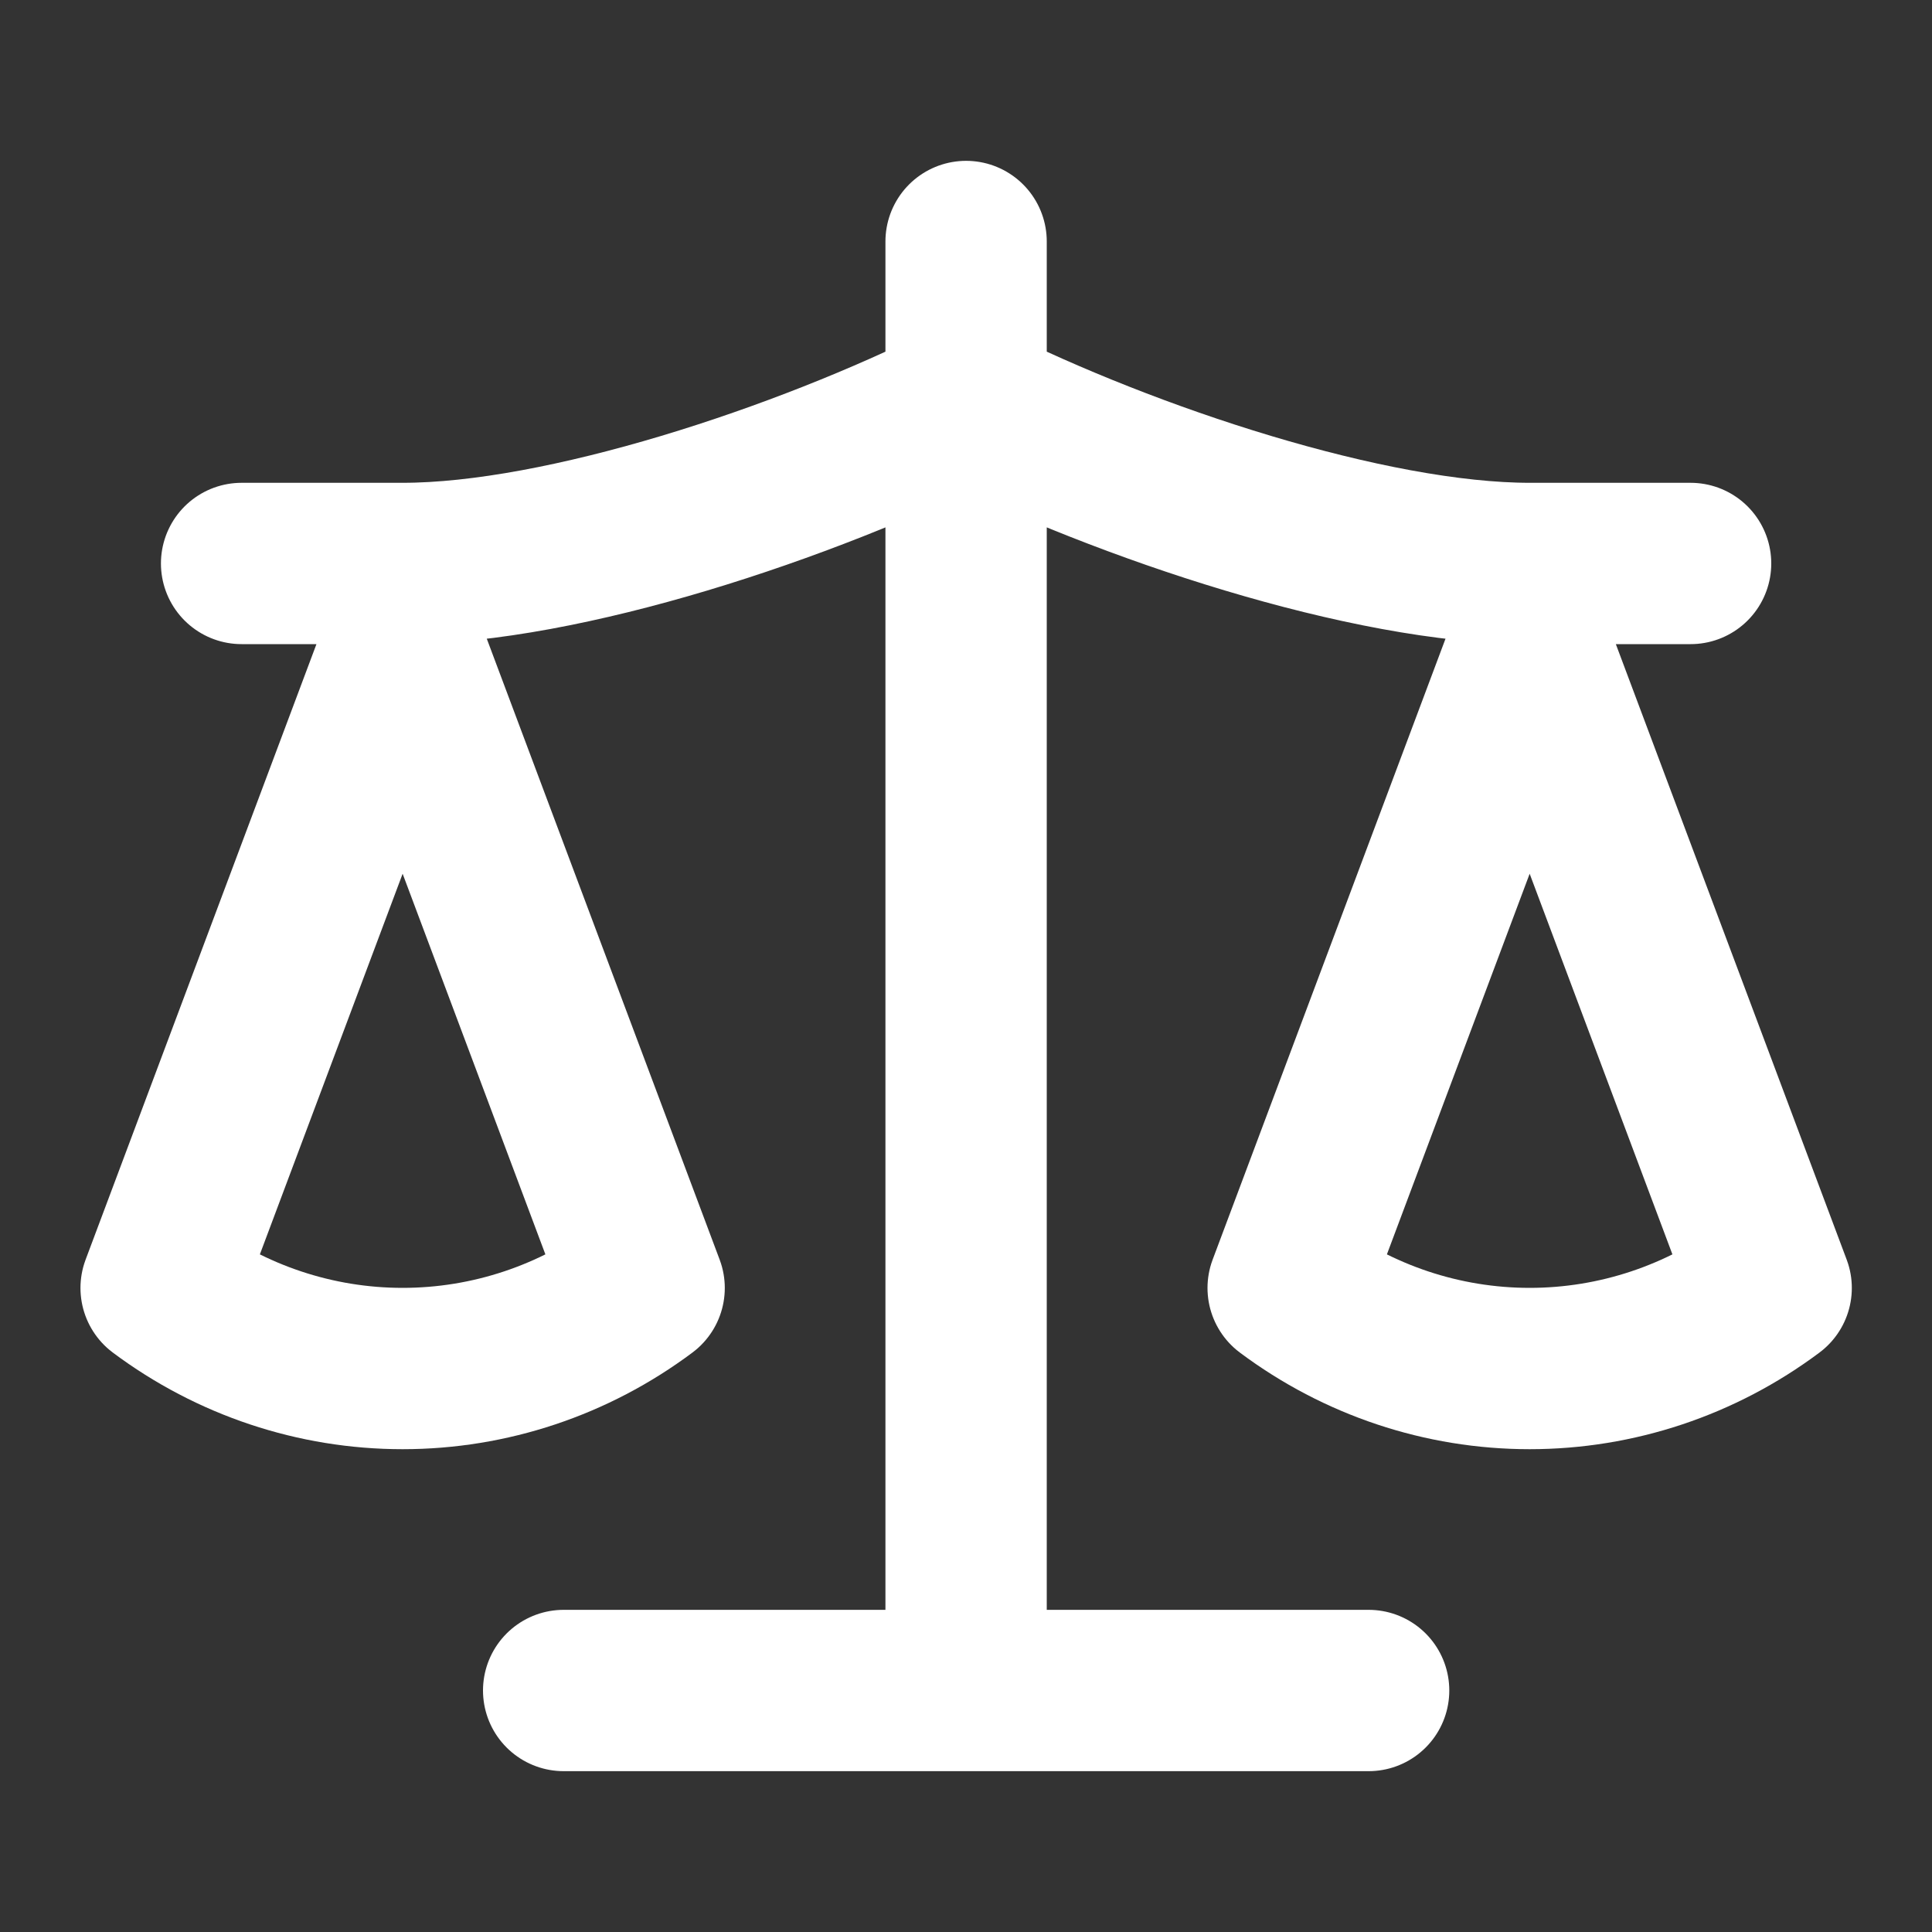 <svg width="20" height="20" viewBox="0 0 20 20" fill="none" xmlns="http://www.w3.org/2000/svg">
<rect x="0" y="0" width="20" height="20" fill="#333333" stroke="none"/>
<path d="M5.835 17.5H14.168M10.001 2.5V17.5M2.501 5.833H4.168C5.835 5.833 8.335 5 10.001 4.167C11.668 5 14.168 5.833 15.835 5.833H17.501M13.335 13.333L15.835 6.667L18.335 13.333C17.61 13.875 16.735 14.167 15.835 14.167C14.935 14.167 14.06 13.875 13.335 13.333ZM1.668 13.333L4.168 6.667L6.668 13.333C5.943 13.875 5.068 14.167 4.168 14.167C3.268 14.167 2.393 13.875 1.668 13.333Z" stroke="white" stroke-width="1.67" stroke-linecap="round" stroke-linejoin="round"/>
</svg>
